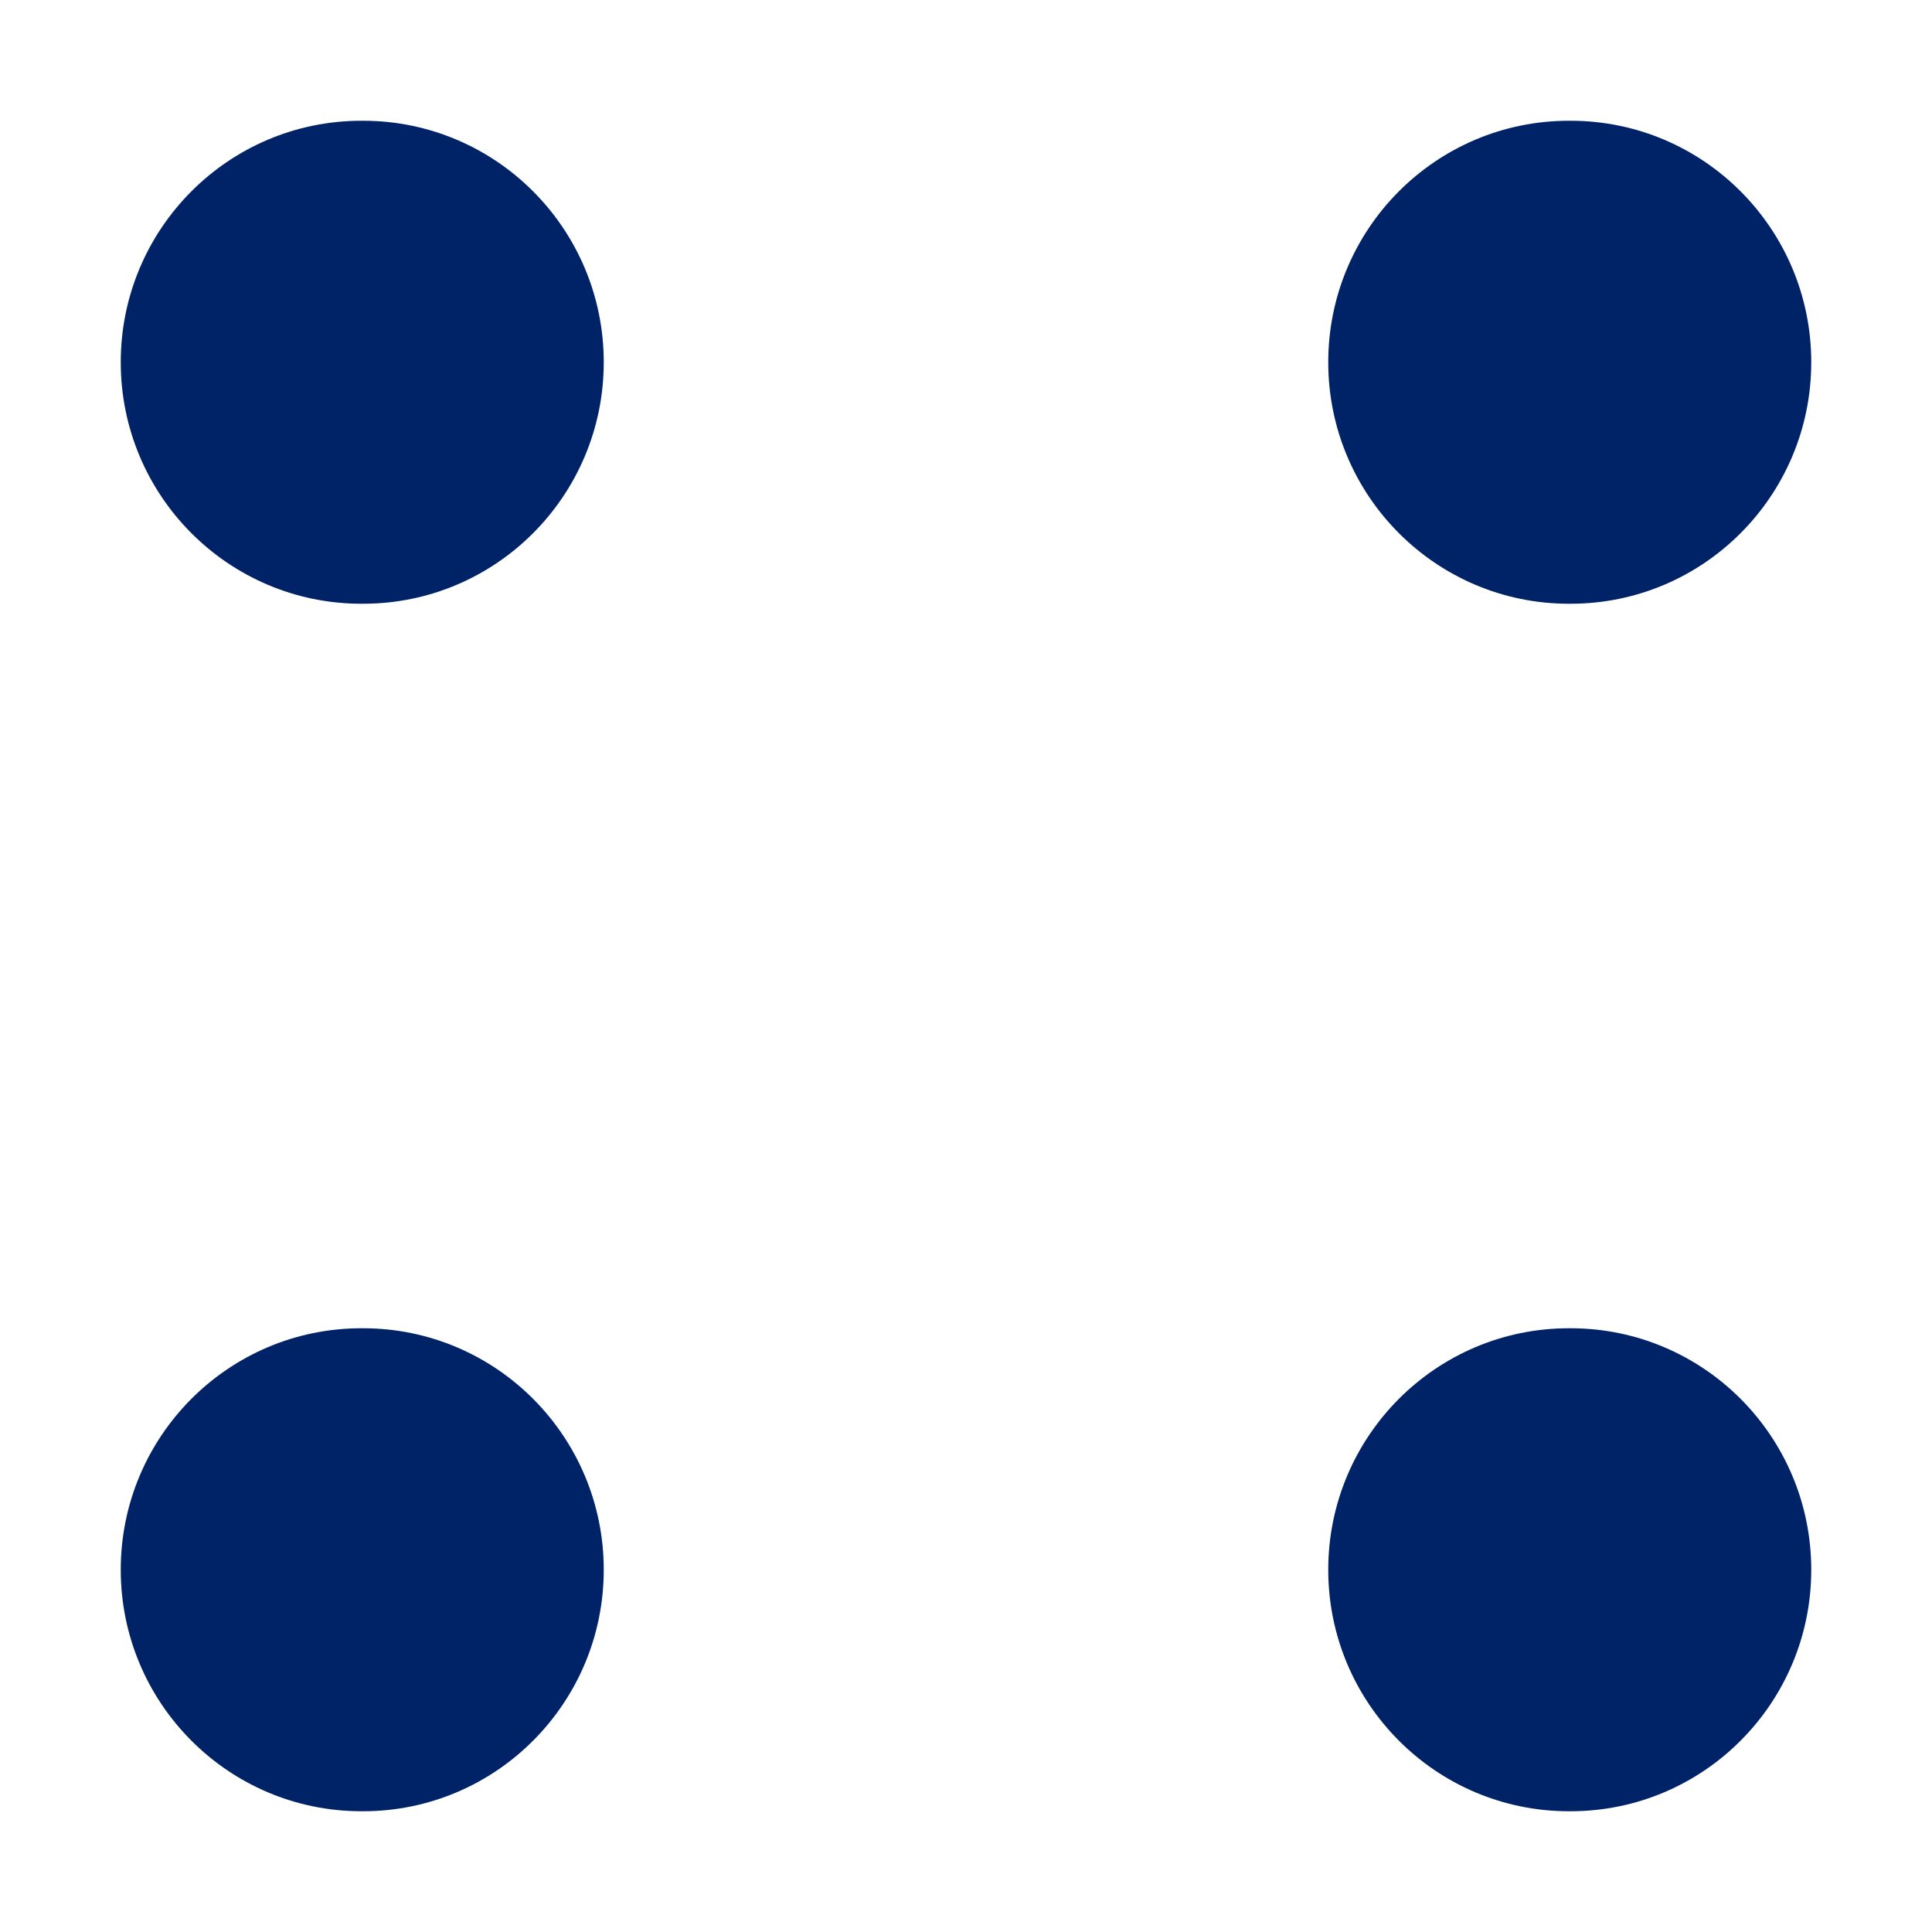 <svg width="12" height="12" viewBox="0 0 12 12" fill="none" xmlns="http://www.w3.org/2000/svg">
<path fill-rule="evenodd" clip-rule="evenodd" d="M8.25 9.75C8.25 8.922 8.919 8.25 9.745 8.25H9.755C10.581 8.25 11.25 8.922 11.25 9.75C11.25 10.578 10.581 11.25 9.755 11.25H9.745C8.919 11.25 8.25 10.578 8.25 9.75Z" fill="#002266"/>
<path fill-rule="evenodd" clip-rule="evenodd" d="M0.75 9.75C0.75 8.922 1.419 8.25 2.245 8.25H2.255C3.081 8.25 3.75 8.922 3.75 9.75C3.75 10.578 3.081 11.25 2.255 11.25H2.245C1.419 11.25 0.75 10.578 0.75 9.75Z" fill="#002266"/>
<path fill-rule="evenodd" clip-rule="evenodd" d="M8.25 2.25C8.25 1.422 8.919 0.75 9.745 0.75H9.755C10.581 0.75 11.25 1.422 11.25 2.25C11.25 3.078 10.581 3.75 9.755 3.75H9.745C8.919 3.75 8.25 3.078 8.25 2.25Z" fill="#002266"/>
<path fill-rule="evenodd" clip-rule="evenodd" d="M0.75 2.25C0.75 1.422 1.419 0.75 2.245 0.75H2.255C3.081 0.75 3.75 1.422 3.75 2.25C3.75 3.078 3.081 3.75 2.255 3.75H2.245C1.419 3.75 0.75 3.078 0.75 2.25Z" fill="#002266"/>
</svg>

